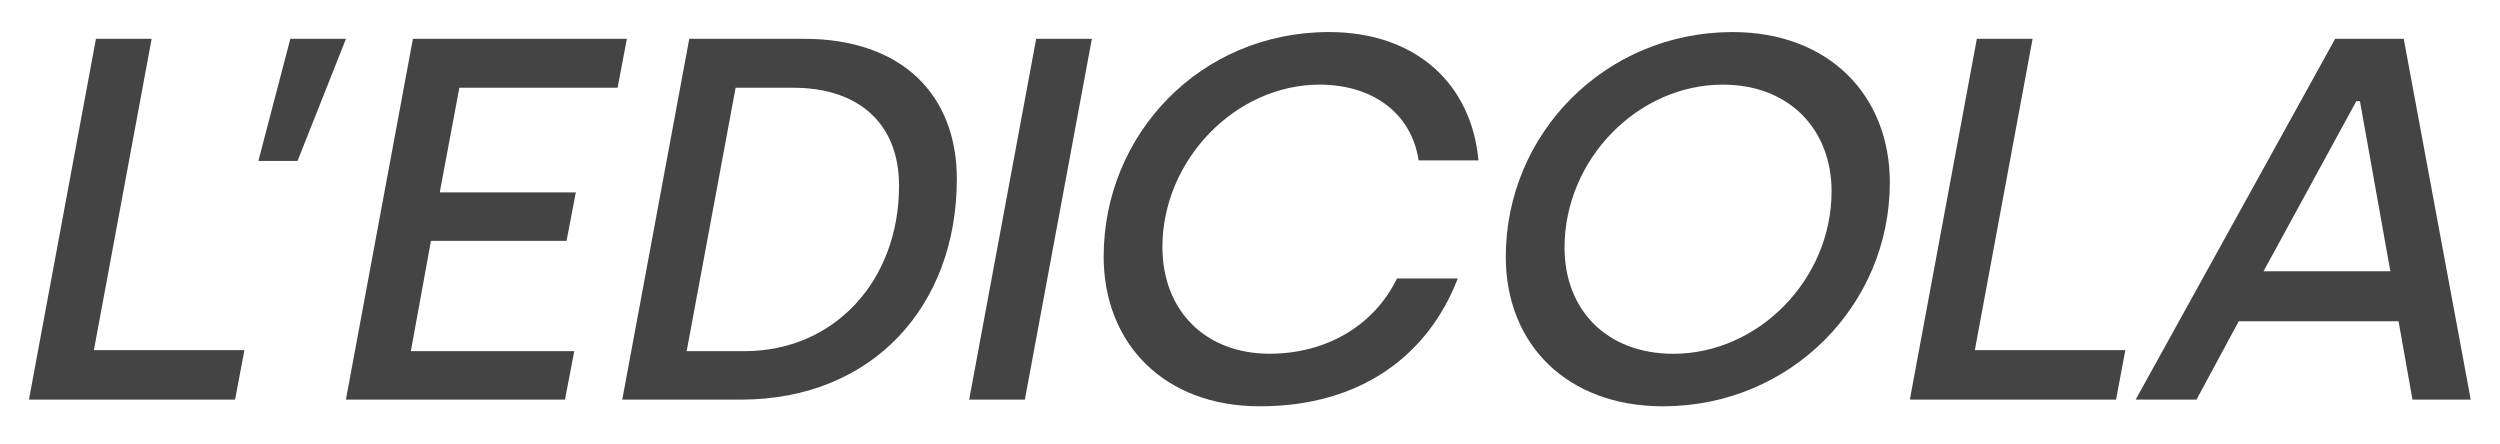 <?xml version="1.0" encoding="UTF-8"?>
<svg id="Livello_1" xmlns="http://www.w3.org/2000/svg" version="1.1" viewBox="0 0 545.83 97">
  <!-- Generator: Adobe Illustrator 29.6.0, SVG Export Plug-In . SVG Version: 2.1.1 Build 207)  -->
  <defs>
    <style>
      .st0 {
        fill: #444;
      }
    </style>
  </defs>
  <path class="st0" d="M20.95,8.47h12.16l-12.61,67.98h32.86l-2.03,10.8H6.32L20.95,8.47Z"/>
  <path class="st0" d="M63.38,8.47h12.16l-10.58,26.67h-8.55l6.98-26.67Z"/>
  <path class="st0" d="M90.16,8.47h46.71l-2.03,10.69h-34.55l-4.28,22.85h29.71l-2.03,10.58h-29.6l-4.39,24.08h35.68l-2.03,10.58h-47.83l14.63-78.78Z"/>
  <path class="st0" d="M150.49,8.47h24.99c21.61,0,33.43,12.38,33.43,30.61,0,27.8-18.46,48.17-47.16,48.17h-25.89l14.63-78.78ZM162.53,76.67c19.58,0,33.76-15.31,33.76-36.13,0-13.73-9-21.38-23.07-21.38h-12.61l-10.69,57.51h12.61Z"/>
  <path class="st0" d="M226.23,8.47h12.16l-14.63,78.78h-12.16l14.63-78.78Z"/>
  <path class="st0" d="M240.97,55.96c0-26.45,20.93-48.96,49.18-48.96,19.25,0,31.18,11.59,32.64,28.02h-13.06c-1.58-10.47-10.24-16.54-21.61-16.54-18.46,0-34.33,16.54-34.33,35.45,0,13.84,9.34,23.3,23.41,23.3,12.15,0,22.73-5.97,27.8-16.43h13.28c-6.42,16.66-21.05,27.91-43.22,27.91-20.93,0-34.1-13.73-34.1-32.75Z"/>
  <path class="st0" d="M328.76,56.07c0-26.9,21.72-49.07,49.52-49.07,20.93,0,34.33,13.73,34.33,32.86,0,26.79-21.72,48.85-49.52,48.85-20.93,0-34.33-13.51-34.33-32.64ZM399.89,41.78c0-13.51-9.23-23.3-23.75-23.3-18.57,0-34.55,16.32-34.55,35.57,0,13.62,9.23,23.19,23.75,23.19,18.57,0,34.55-16.21,34.55-35.45Z"/>
  <path class="st0" d="M431.62,8.47h12.16l-12.61,67.98h32.86l-2.03,10.8h-45.02l14.63-78.78Z"/>
  <path class="st0" d="M509.84,8.47h14.97l14.63,78.78h-12.72l-3.04-17.11h-34.89l-9.23,17.11h-13.28l43.56-78.78ZM521.89,59.23l-6.64-37.14h-.79l-20.26,37.14h27.69Z"/>
</svg>